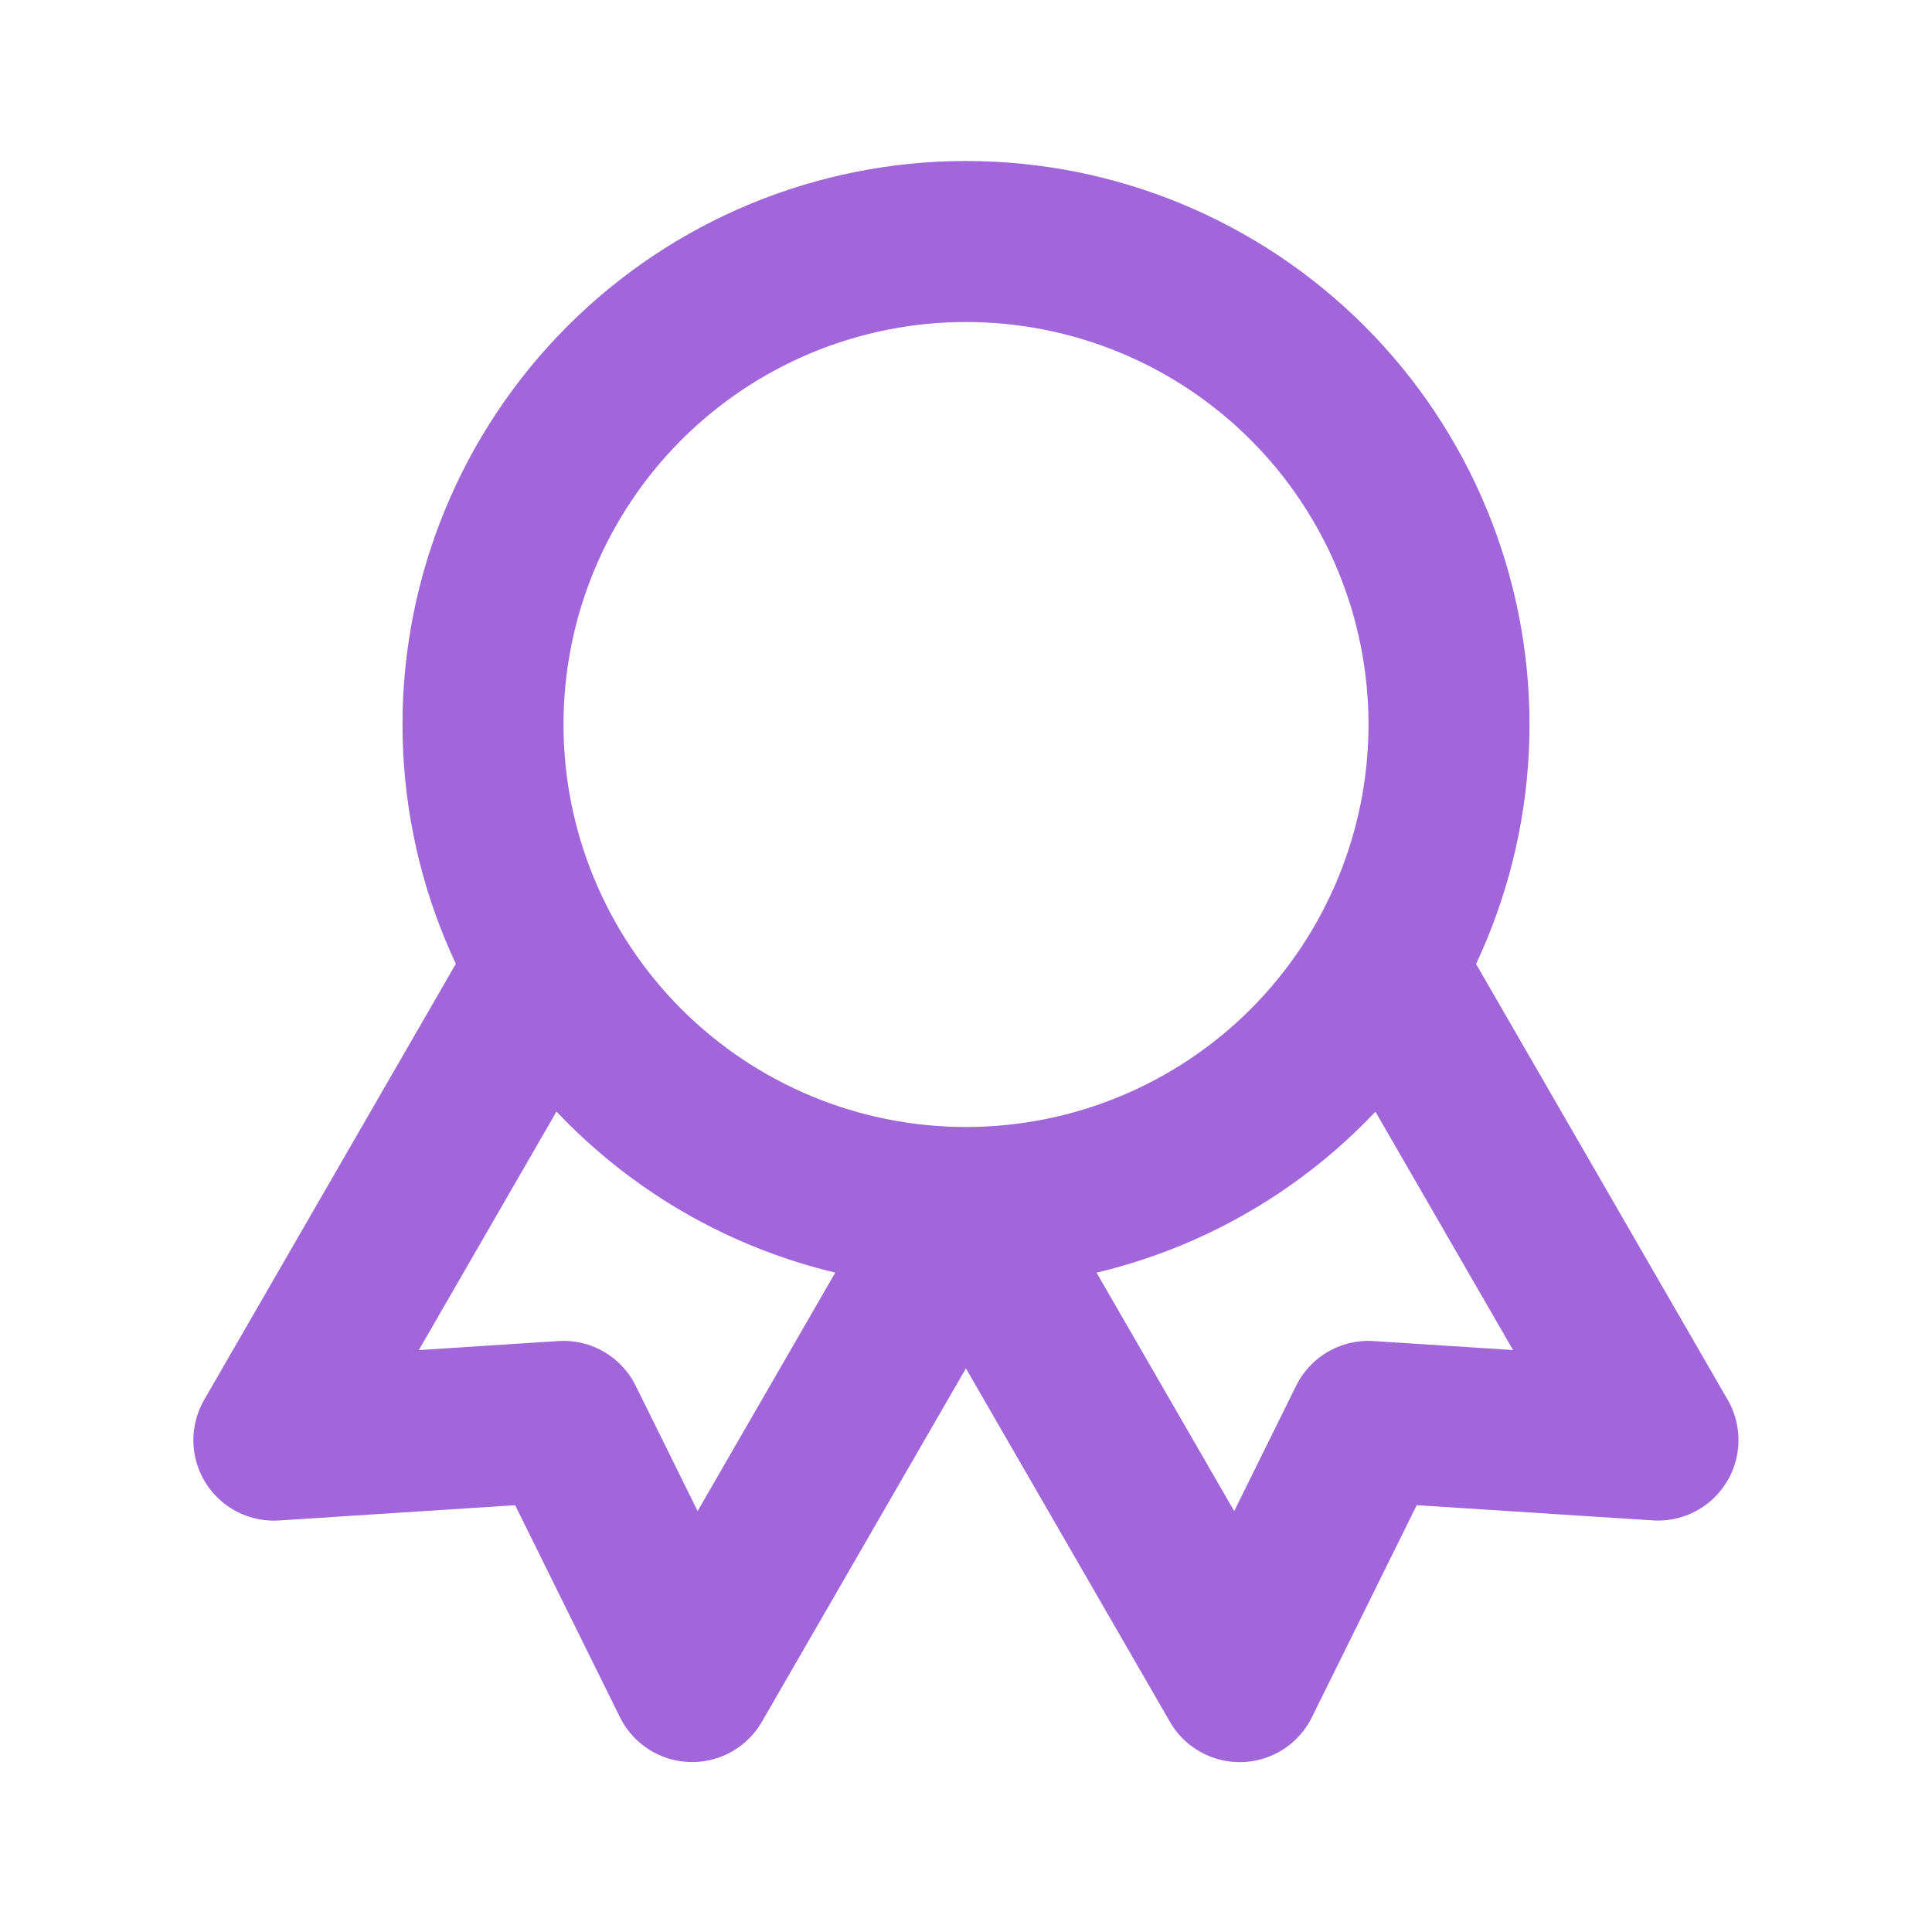 <svg width="24" height="24" viewBox="0 0 24 24" fill="none" xmlns="http://www.w3.org/2000/svg">
<path d="M12 15C10.409 15 8.883 14.368 7.758 13.243C6.632 12.117 6 10.591 6 9C6 7.409 6.632 5.883 7.758 4.757C8.883 3.632 10.409 3 12 3C13.592 3 15.118 3.632 16.243 4.757C17.368 5.883 18 7.409 18 9C18 10.591 17.368 12.117 16.243 13.243C15.118 14.368 13.592 15 12 15ZM12 15L15.4 20.89L16.998 17.657L20.596 17.889L17.196 12M6.802 12L3.402 17.89L7 17.657L8.598 20.889L11.998 15" stroke="#A066DA" stroke-width="2" stroke-linecap="round" stroke-linejoin="round"/>
</svg>
